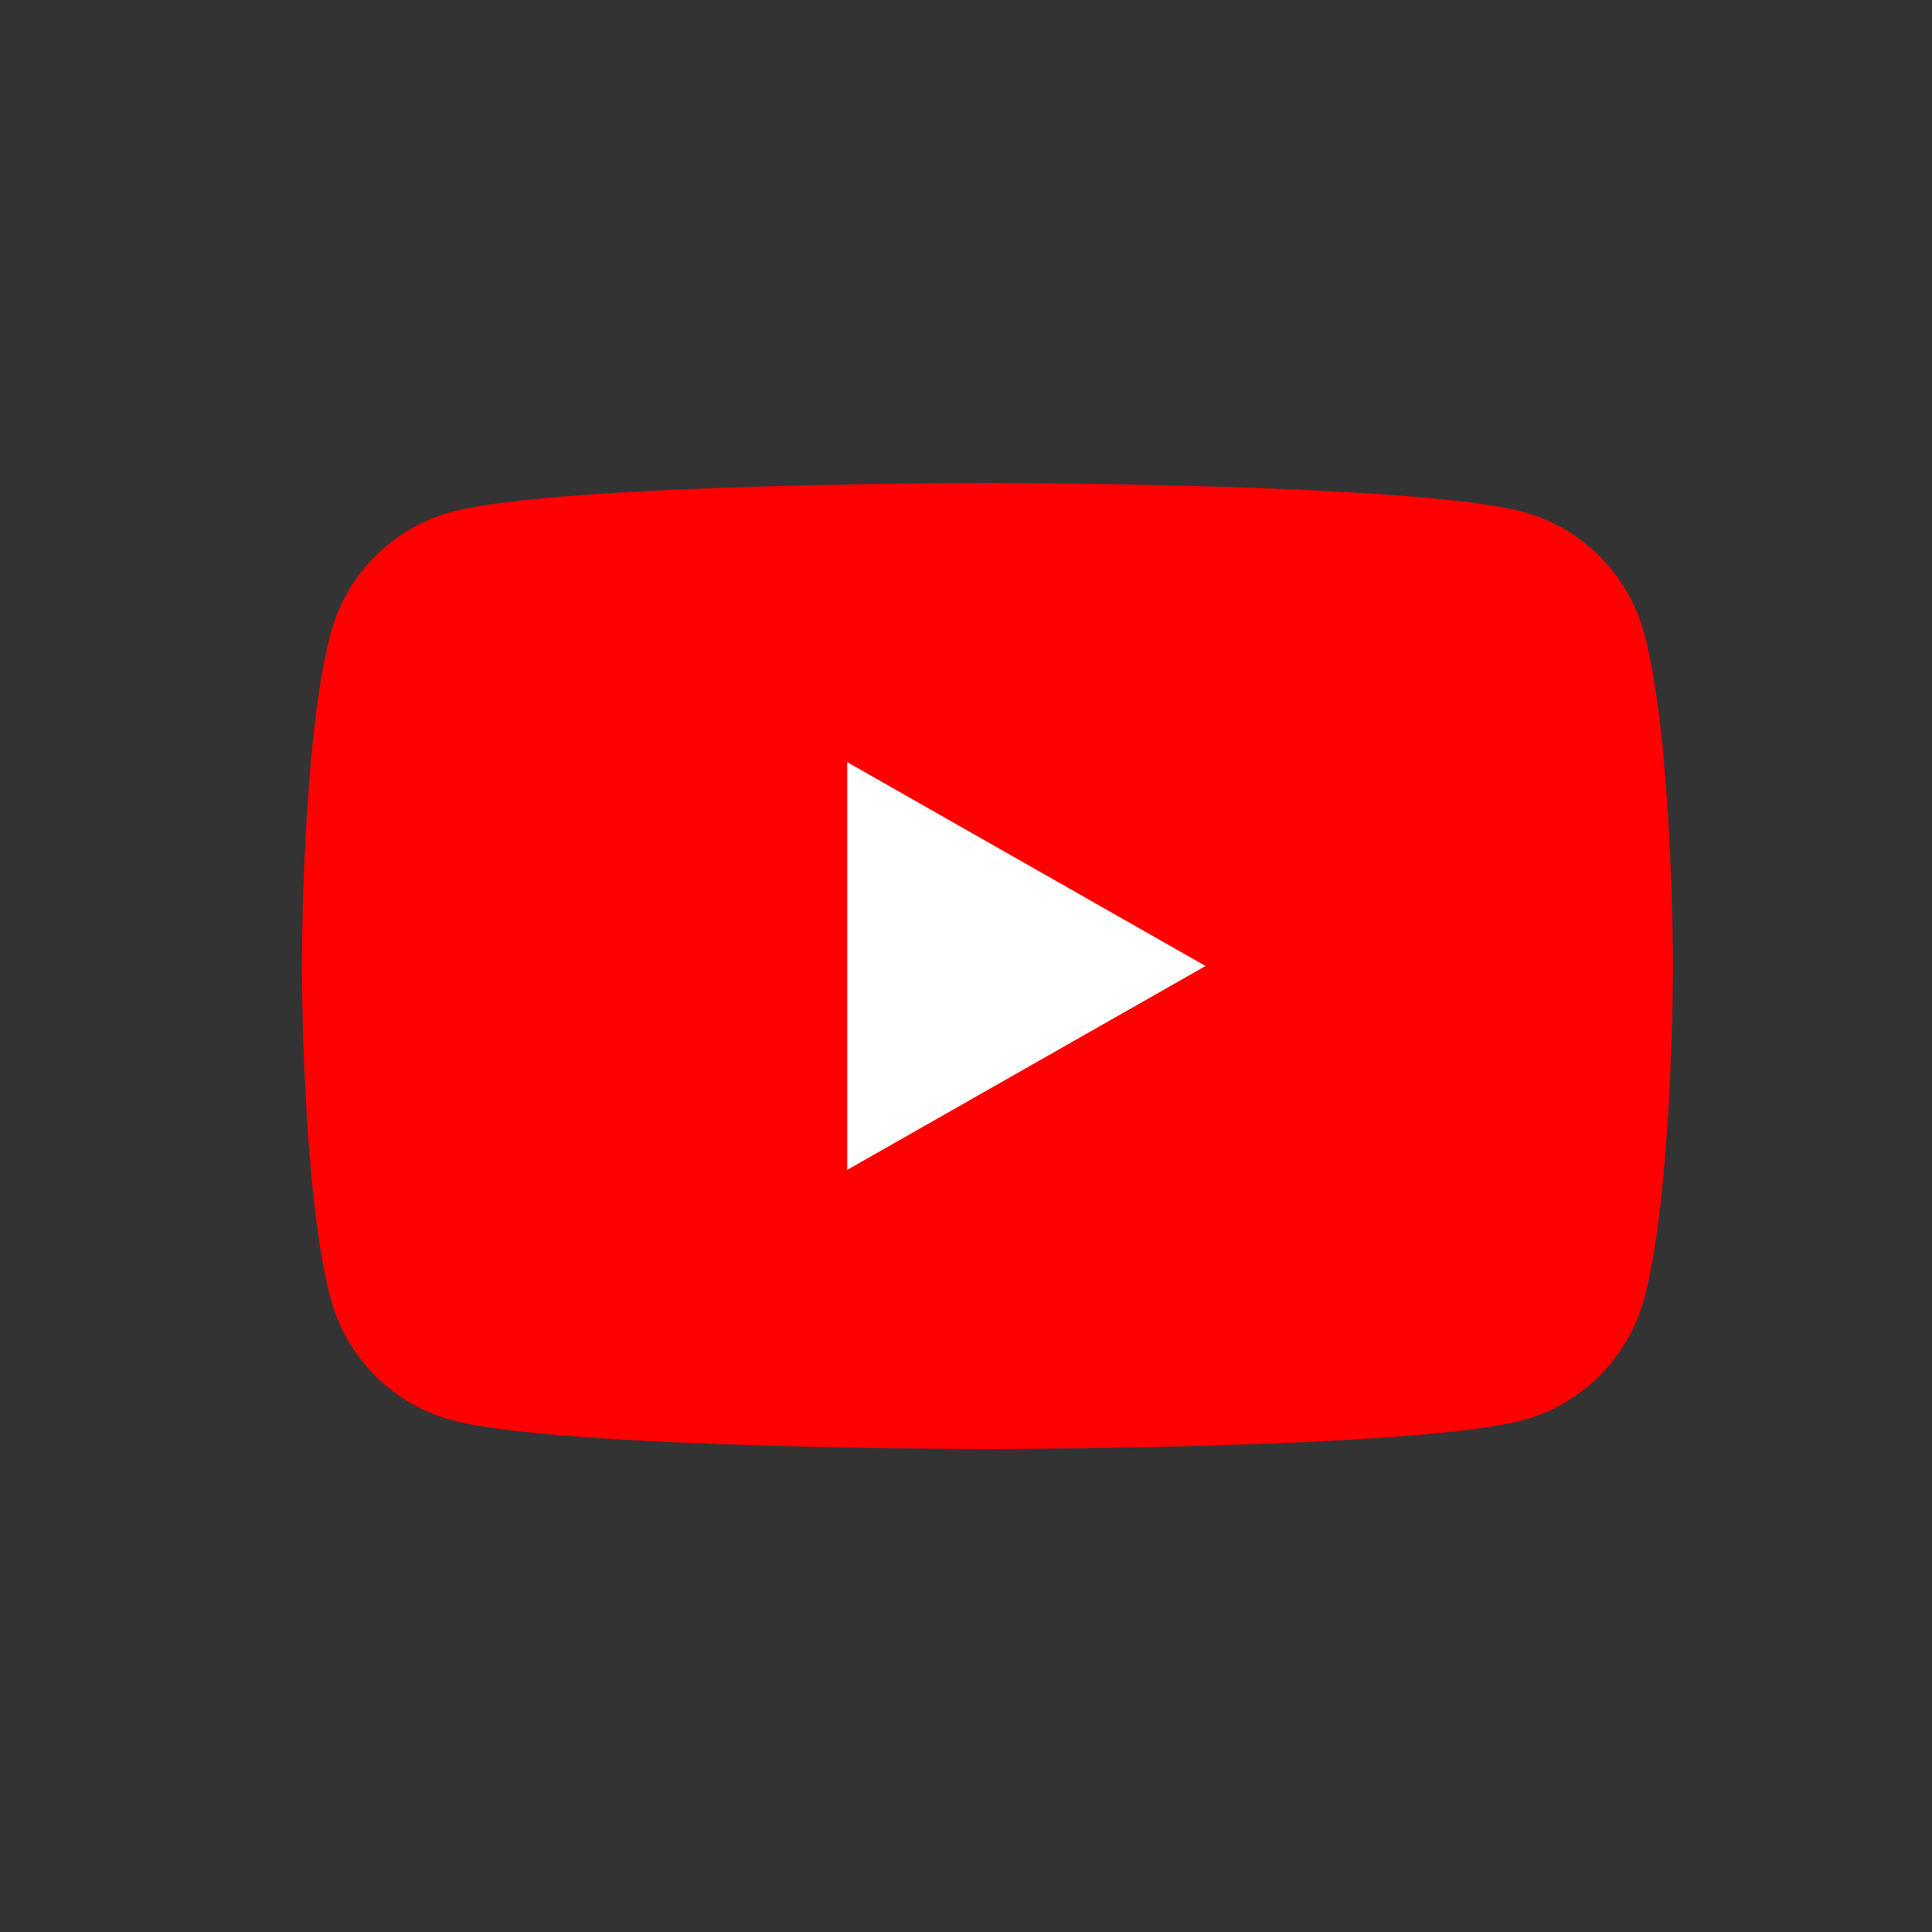 <svg width="32" height="32" viewBox="0 0 32 32" fill="none" xmlns="http://www.w3.org/2000/svg">
<rect x="0" y="0" width="32" height="32" fill="#333333" stroke="none"/>
<g clip-path="url(#clip0_2001_52)">
<path d="M27.235 10.498C26.974 9.515 26.204 8.74 25.227 8.478C23.456 8 16.355 8 16.355 8C16.355 8 9.253 8 7.482 8.478C6.505 8.74 5.736 9.515 5.475 10.498C5 12.281 5 16 5 16C5 16 5 19.719 5.475 21.502C5.736 22.485 6.505 23.259 7.482 23.522C9.253 24 16.355 24 16.355 24C16.355 24 23.456 24 25.227 23.522C26.204 23.259 26.974 22.485 27.235 21.502C27.71 19.719 27.71 16 27.71 16C27.71 16 27.71 12.281 27.235 10.498Z" fill="#FF0000"/>
<path d="M14.032 19.377L19.968 16L14.032 12.623V19.377Z" fill="white"/>
</g>
<defs>
<clipPath id="clip0_2001_52">
<rect width="22.71" height="16" fill="white" transform="translate(5 8)"/>
</clipPath>
</defs>
</svg>
